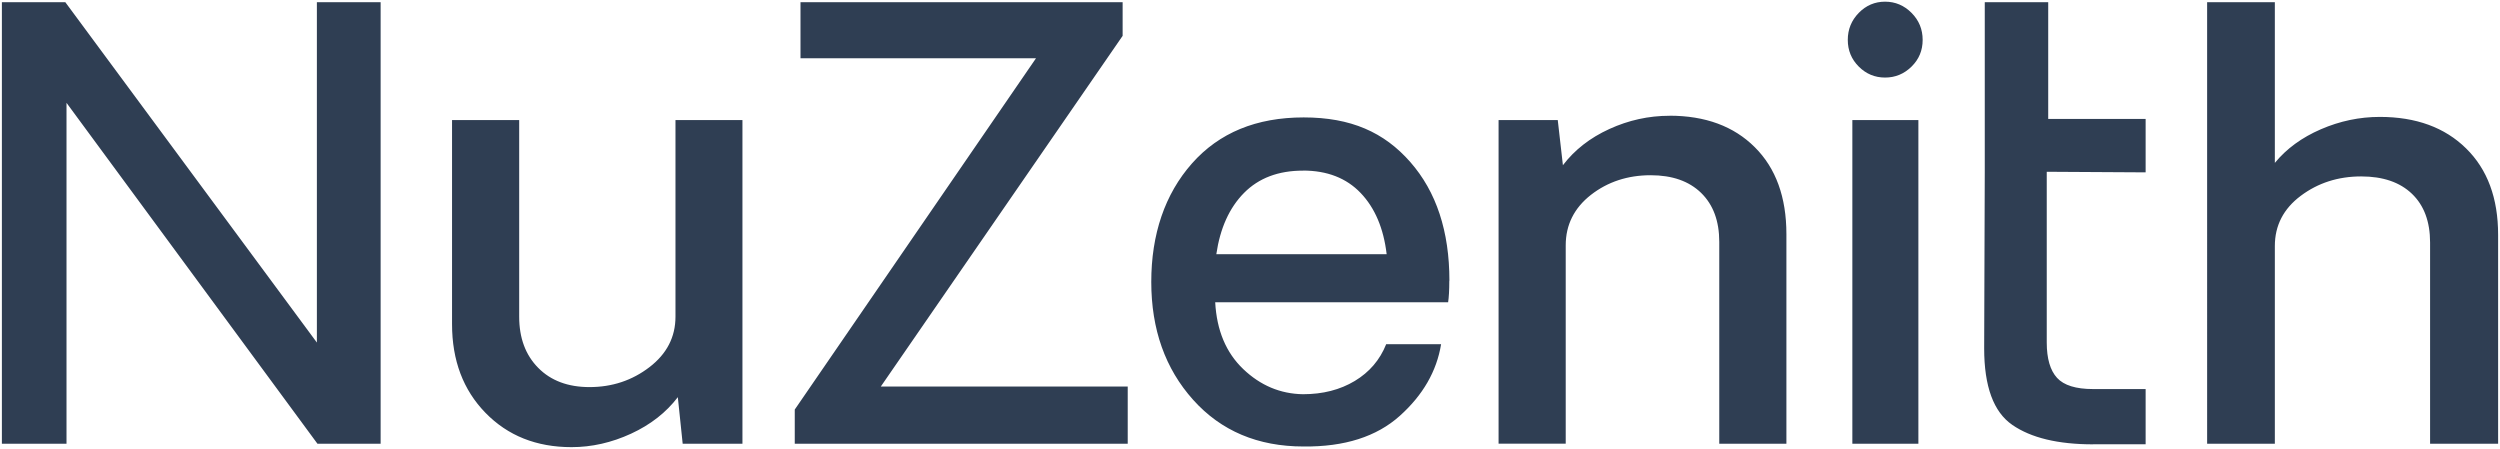 <svg xmlns="http://www.w3.org/2000/svg" width="1298" height="233" fill="none"><path fill="#2F3E53" d="M197.622 1.158v229.236h-32.794l-130.294-177v177H.98V1.158h32.946l130.598 176.695V1.158h33.098Zm187.856 61.179v168.045h-31.031l-2.523-24.176c-6.048 7.946-14.132 14.273-24.253 18.95-10.151 4.676-20.454 6.999-30.94 6.999-18.205 0-33.098-5.93-44.677-17.819-11.58-11.89-17.355-27.233-17.355-46.031V62.337h34.861v102.086c0 11.034 3.282 19.898 9.877 26.561 6.565 6.663 15.47 9.995 26.625 9.995 11.762 0 22.156-3.454 31.152-10.362 8.997-6.907 13.495-15.649 13.495-26.194V62.337h34.769Zm200.035 138.348v29.709H412.639v-17.758l125.249-182.38H415.617V1.158h167.252v17.453L457.316 200.685h128.228-.031Zm166.961-54.935c0 4.89-.213 8.619-.608 11.186H630.933c.79 14.641 5.653 26.195 14.558 34.692 8.905 8.497 19.239 12.867 31.031 13.051 10.304 0 19.239-2.293 26.868-6.877 7.628-4.585 13.069-10.943 16.321-19.103h28.508c-2.279 14.029-9.422 26.438-21.457 37.228-12.036 10.789-28.661 16.107-49.936 15.893-23.736 0-42.854-8.069-57.351-24.238-14.497-16.168-21.731-36.586-21.731-61.252 0-24.665 7.051-45.572 21.154-61.496C633 68.91 652.299 60.963 676.857 60.963c24.557 0 41.79 7.702 55.345 23.137 13.555 15.436 20.333 35.975 20.333 61.65h-.061Zm-75.982-57.156c-12.765 0-22.947 3.85-30.575 11.553-7.629 7.702-12.431 18.339-14.406 31.849h88.443c-1.581-13.418-6.079-24.024-13.495-31.788-7.415-7.763-17.415-11.645-29.967-11.645v.03Zm190.285-28.517c18.601 0 33.372 5.44 44.313 16.352 10.942 10.881 16.412 25.95 16.412 45.145v108.81h-34.86V125.608c0-10.85-3.131-19.317-9.422-25.46-6.291-6.113-15.014-9.17-26.199-9.17-11.975 0-22.308 3.424-31.031 10.209-8.692 6.816-13.069 15.557-13.069 26.194v102.973h-34.86V62.339h30.727l2.674 23.443c6.049-7.947 14.072-14.212 24.102-18.797 10.03-4.585 20.454-6.877 31.244-6.877l-.031-.03Zm125.69-25.489c-3.86 3.79-8.449 5.685-13.738 5.685-5.288 0-9.847-1.895-13.646-5.685-3.799-3.79-5.714-8.405-5.714-13.876s1.915-10.148 5.714-14.03c3.799-3.881 8.358-5.807 13.646-5.807 5.289 0 9.878 1.926 13.738 5.807 3.86 3.882 5.775 8.558 5.775 14.03 0 5.47-1.915 10.086-5.775 13.876ZM961.74 62.341h34.283v168.045H961.74V62.341ZM1086.71 230.7c-18.2 0-32.18-3.362-41.91-10.086-9.76-6.725-14.62-19.959-14.62-39.765l.31-91.633V1.157h32.94v60.58h50.58V89.49l-51.34-.305v88.638c0 8.344 1.79 14.488 5.35 18.369 3.56 3.882 9.79 5.808 18.69 5.808h27.3v28.669h-27.3v.031Zm148.85-170.001c18.79 0 33.74 5.44 44.83 16.352 11.1 10.88 16.63 25.857 16.63 44.838v108.505h-35.32v-104.47c0-10.851-3.13-19.287-9.42-25.308-6.29-6.021-15.07-9.016-26.35-9.016-11.98 0-22.43 3.362-31.4 10.086-8.96 6.724-13.43 15.405-13.43 26.041v102.667h-35.16V1.158h35.16V84.57c6.05-7.366 14.01-13.174 23.89-17.453s20.09-6.419 30.57-6.419Z"/></svg>